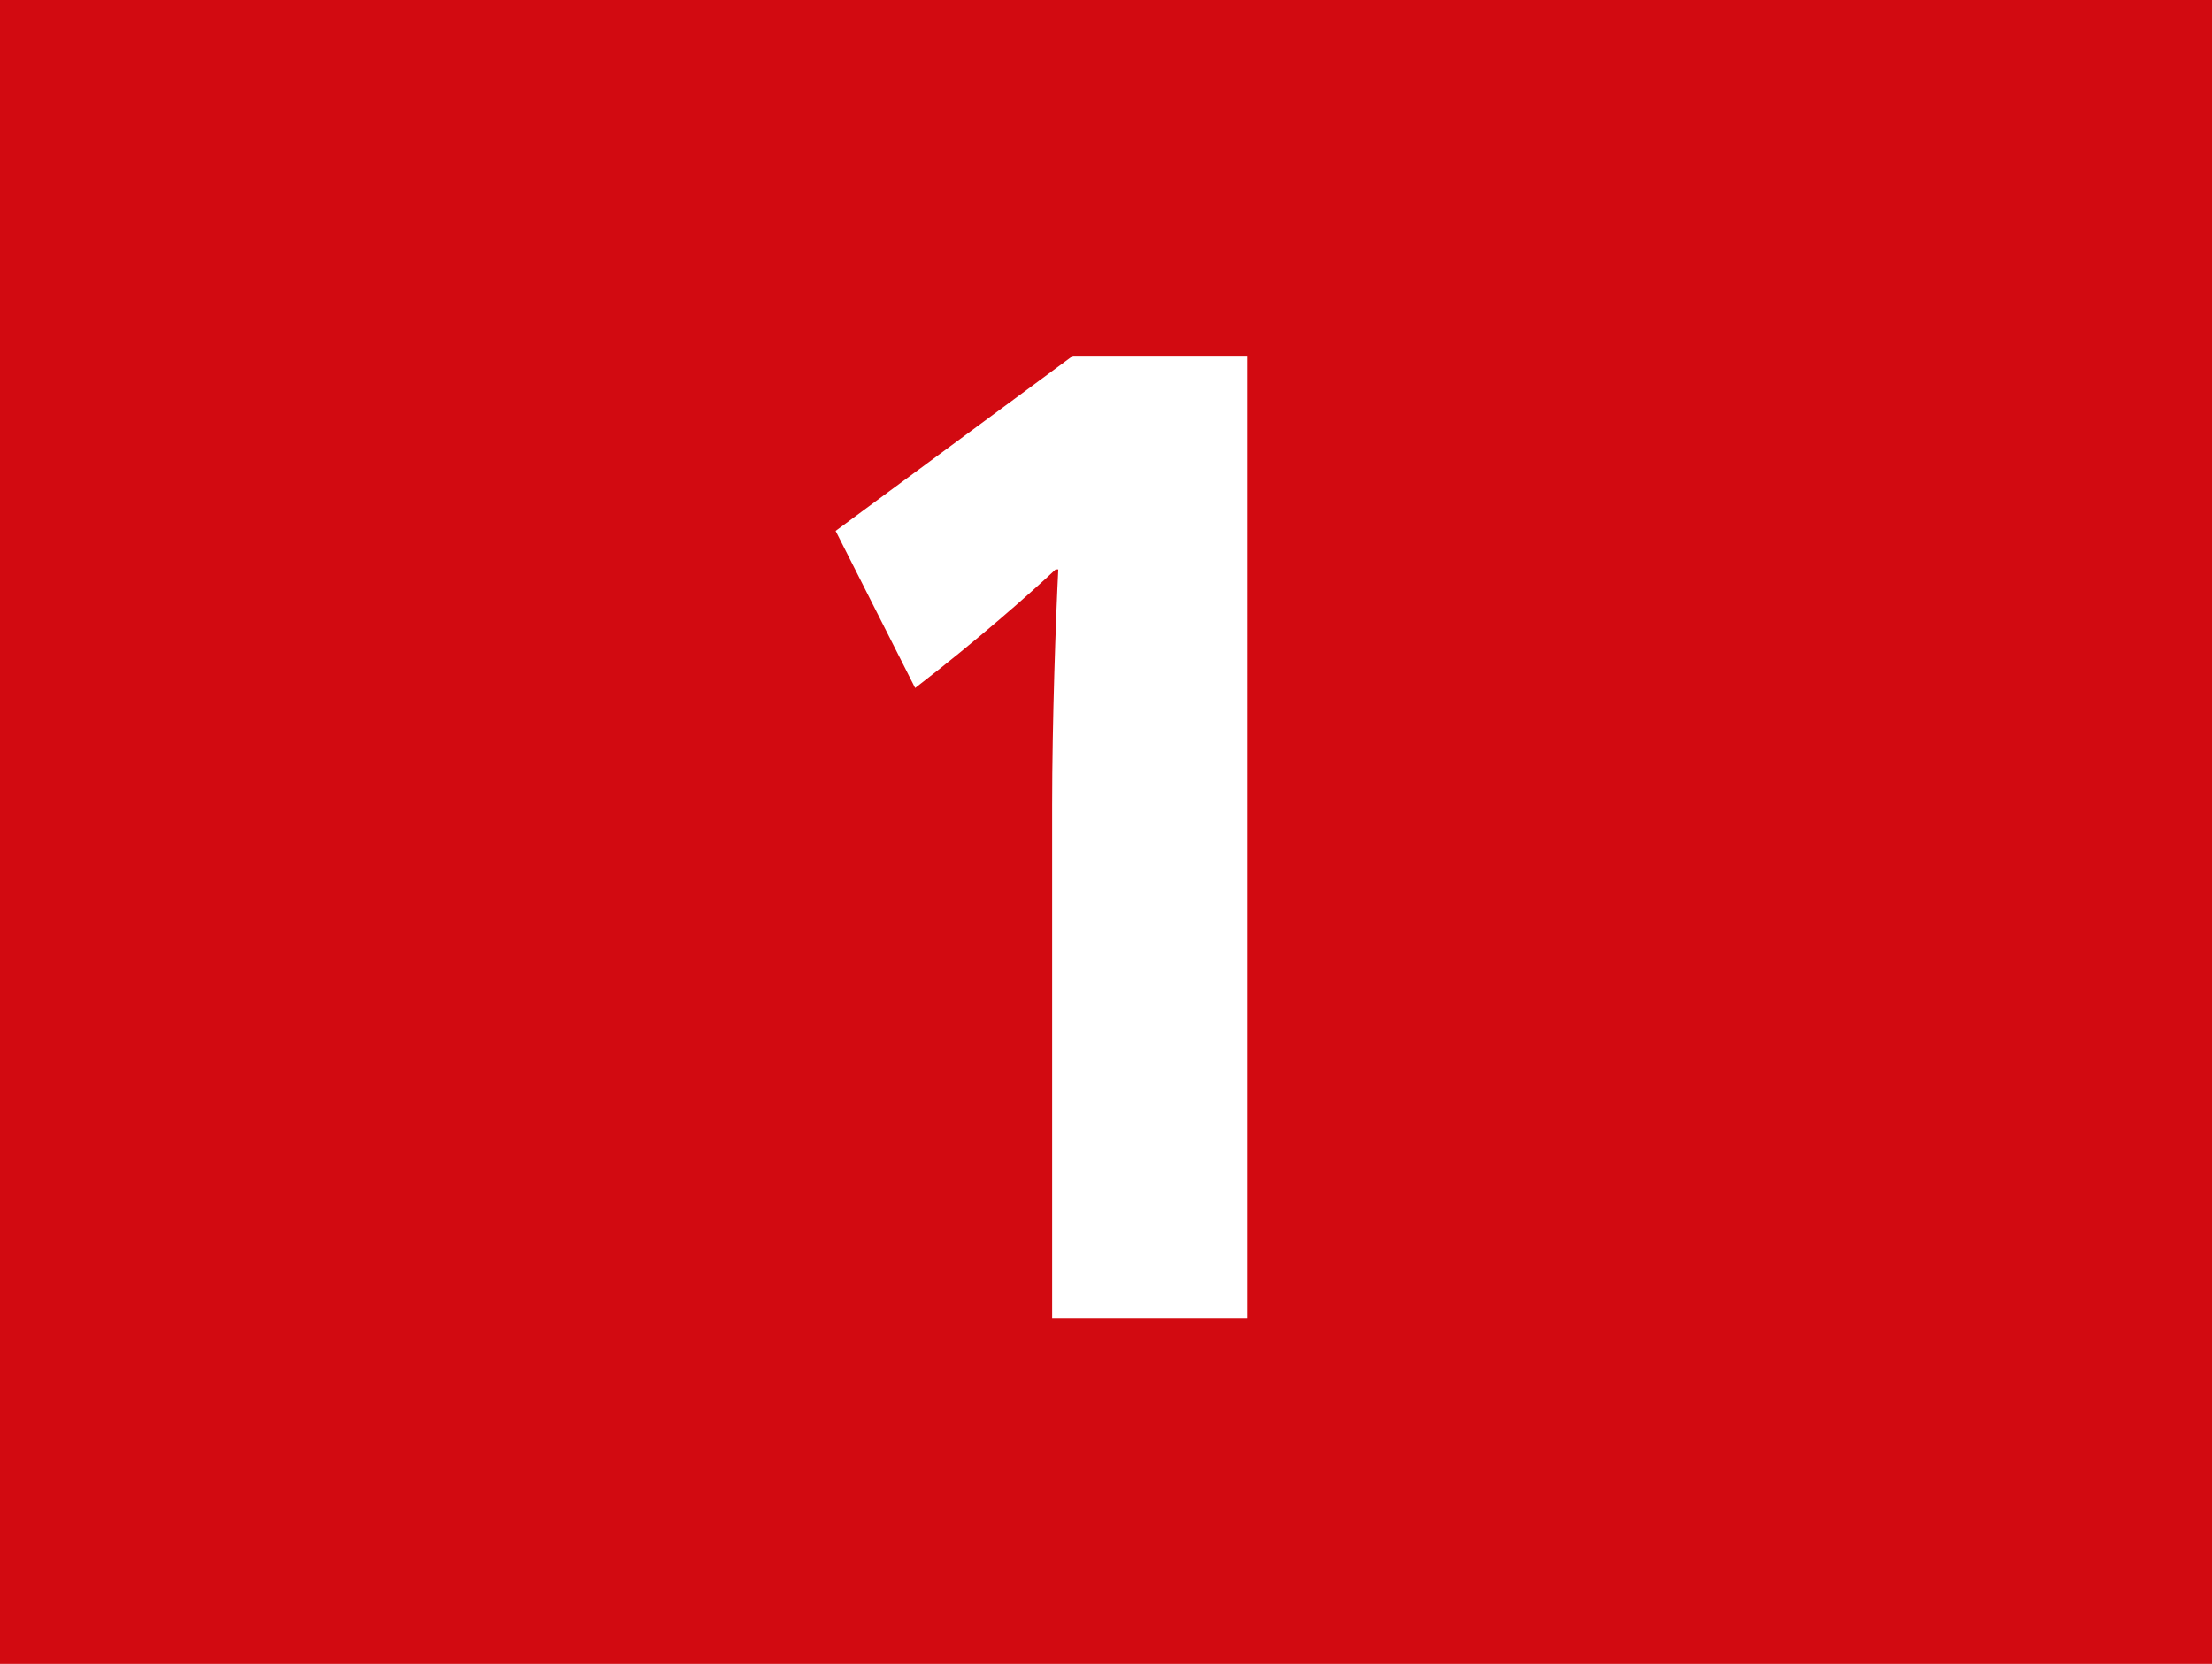 <?xml version="1.0" encoding="UTF-8"?><svg id="uuid-e37430b3-56f4-4d6e-a777-5e56b08457bb" xmlns="http://www.w3.org/2000/svg" viewBox="0 0 12.627 9.5"><defs><style>.uuid-b5a57f9f-dc51-4482-9f18-aa52845169d7{fill:#fff;}.uuid-42ca55a3-3c96-4891-837f-6c0ae49440c1{fill:#d20a11;}</style></defs><g id="uuid-233d67ee-d0e8-4aff-9487-8489e54484c4"><g id="uuid-68953e46-3857-465c-b41f-15a1528a1d20"><g><rect class="uuid-42ca55a3-3c96-4891-837f-6c0ae49440c1" width="12.627" height="9.5"/><path class="uuid-b5a57f9f-dc51-4482-9f18-aa52845169d7" d="M7.119,7.527h-1.113v-2.929c0-.473,.021-1.071,.035-1.347h-.015c-.142,.134-.453,.409-.802,.677l-.454-.897,1.355-1h.993V7.527Z"/></g></g></g></svg>